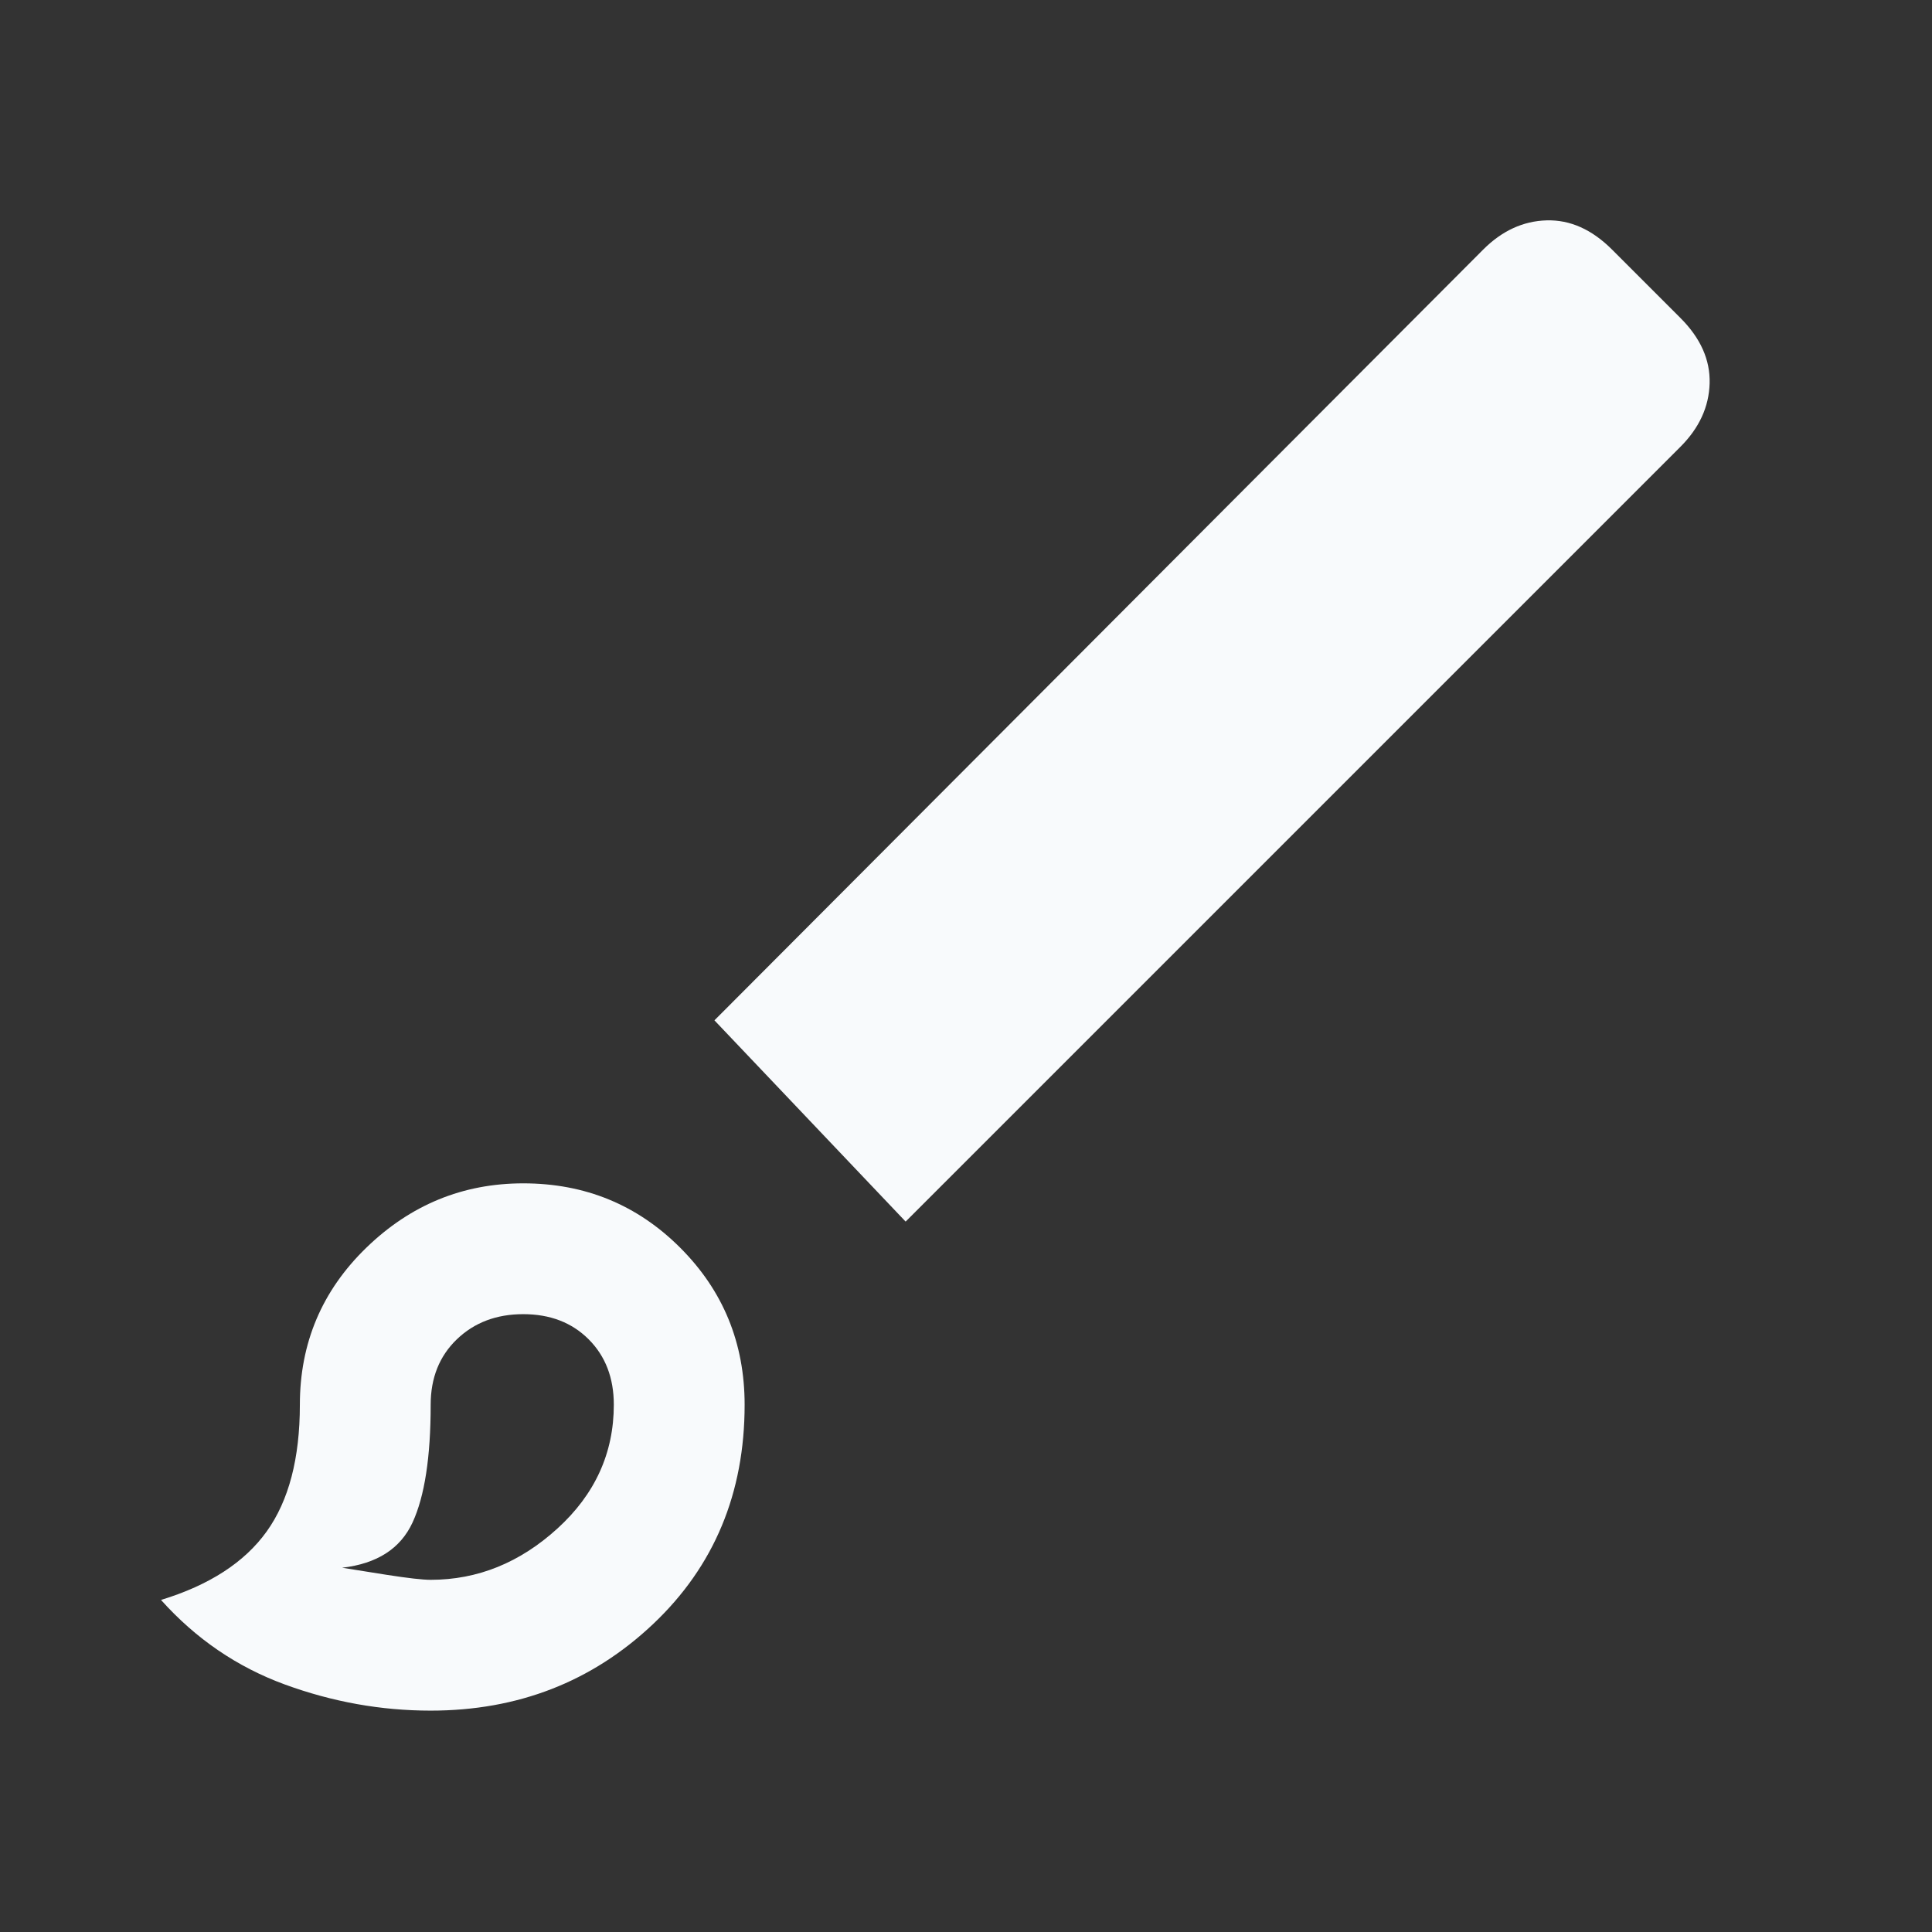 <svg width="48" height="48" version="1.1" xmlns="http://www.w3.org/2000/svg">
 <rect width="100%" height="100%" fill="#333333" stroke="none"/>
 <path d="m10.7 42.5q-1.85 0-3.625-.65t-3.075-2.1q1.8-.55 2.625-1.7t.825-3.15q0-2.3 1.65-3.9t3.9-1.6q2.3 0 3.9 1.6t1.6 3.9q0 3.3-2.275 5.45t-5.525 2.15zm0-3.25q1.75 0 3.15-1.275t1.4-3.075q0-1-.625-1.625t-1.625-.625q-1 0-1.65.625t-.65 1.625q0 1.95-.45 2.925t-1.75 1.125q.3.05 1.1.175t1.1.125zm11.8-8.9-4.75-5 19.1-19.15q.7-.7 1.575-.725t1.625.725l1.7 1.7q.75.75.725 1.625t-.725 1.575z" fill="#f8fafc"/>
</svg>
